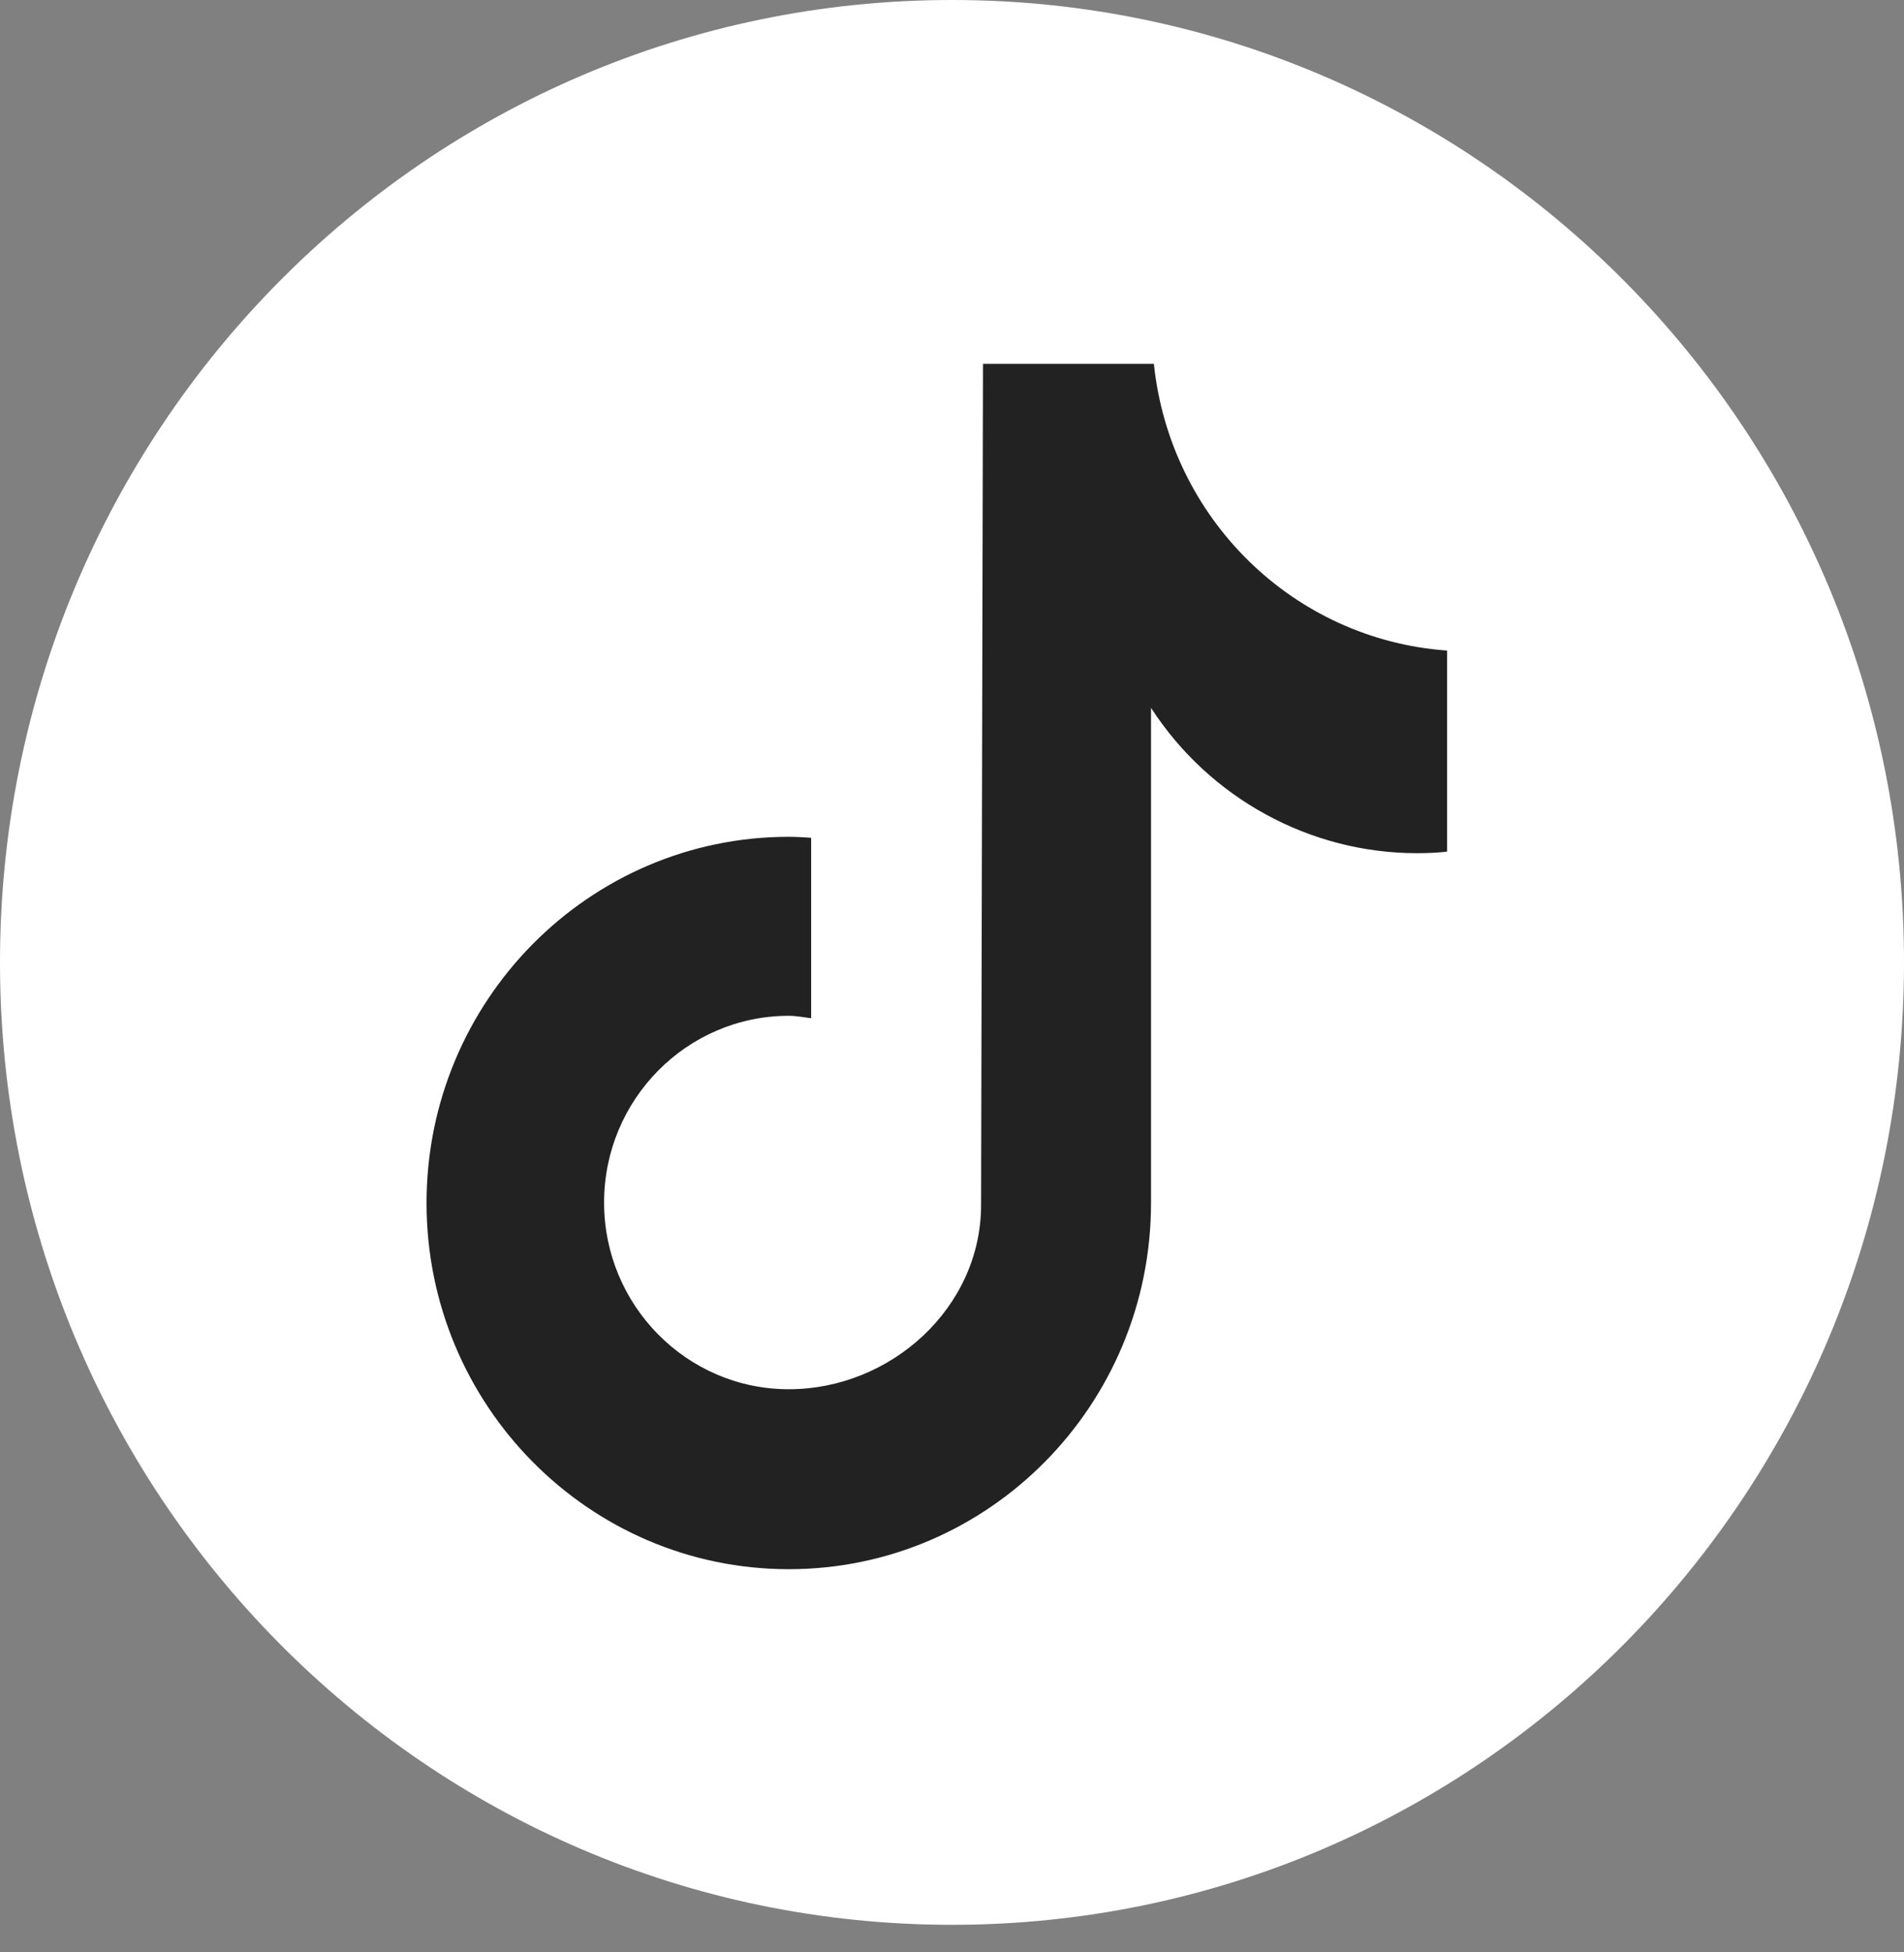 <svg width="40" height="41" viewBox="0 0 40 41" fill="none" xmlns="http://www.w3.org/2000/svg">
<rect x="0" y="0" width="40" height="41" fill="#808080" stroke="none"/>
<path d="M20 40.421C31.046 40.421 40 31.372 40 20.21C40 9.049 31.046 0 20 0C8.954 0 0 9.049 0 20.21C0 31.372 8.954 40.421 20 40.421Z" fill="white"/>
<path d="M30.391 17.886C30.191 17.907 29.981 17.917 29.771 17.917C27.521 17.917 25.411 16.765 24.181 14.865V25.263C24.181 29.507 20.771 32.953 16.571 32.953C12.371 32.953 8.961 29.507 8.961 25.263C8.961 21.019 12.371 17.573 16.571 17.573C16.731 17.573 16.881 17.583 17.041 17.593V21.383C16.881 21.363 16.731 21.332 16.571 21.332C14.431 21.332 12.691 23.091 12.691 25.253C12.691 27.416 14.431 29.174 16.571 29.174C18.711 29.174 20.611 27.466 20.611 25.304L20.651 7.64H24.241C24.581 10.893 27.171 13.43 30.401 13.662V17.876" fill="#222222"/>
</svg>
